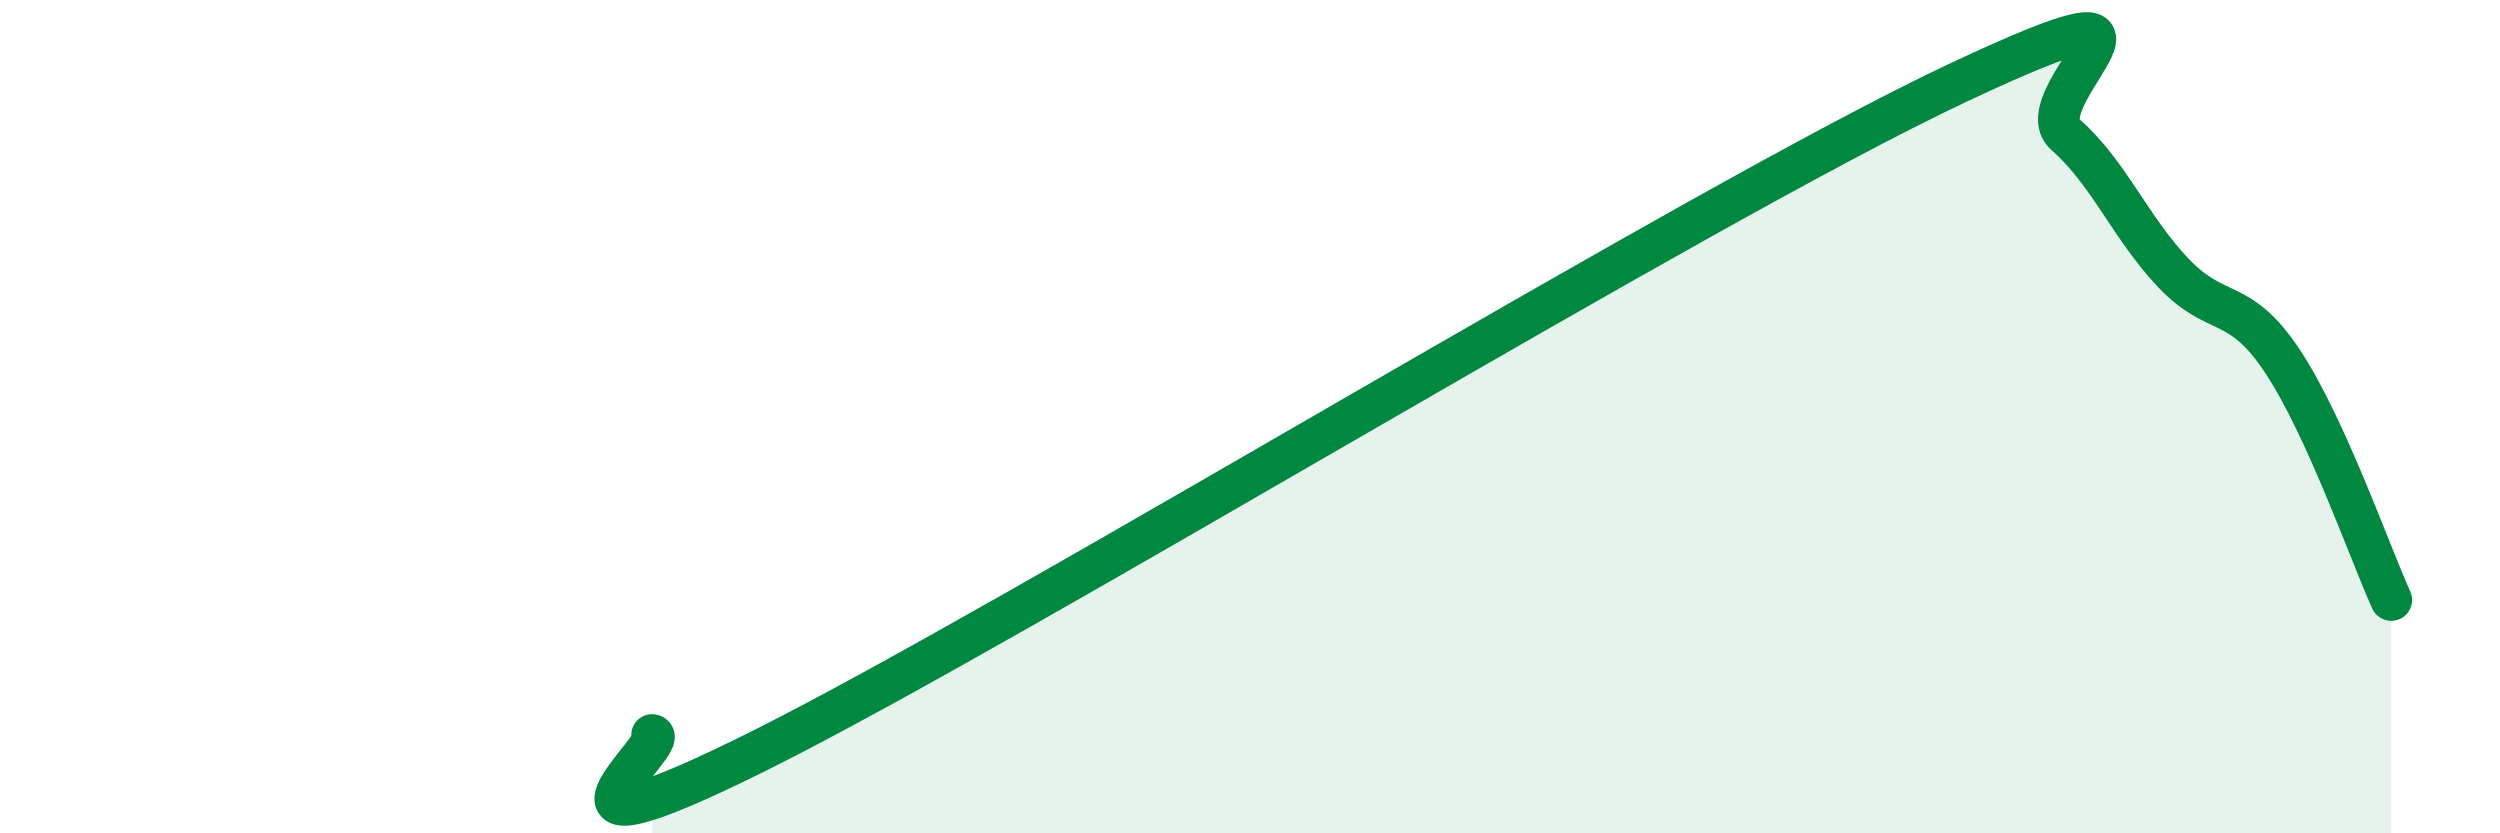 
    <svg width="60" height="20" viewBox="0 0 60 20" xmlns="http://www.w3.org/2000/svg">
      <path
        d="M 15.65,17.64 C 16.17,17.71 12,21.13 18.26,18 C 24.52,14.87 40.7,4.95 46.96,2 C 53.22,-0.95 48.53,2.32 49.57,3.23 C 50.61,4.14 51.13,5.47 52.17,6.56 C 53.21,7.65 53.74,7.1 54.78,8.67 C 55.82,10.24 56.87,13.25 57.39,14.4L57.39 20L15.65 20Z"
        fill="#008740"
        opacity="0.1"
        stroke-linecap="round"
        stroke-linejoin="round"
      />
      <path
        d="M 15.65,17.64 C 16.17,17.71 12,21.13 18.26,18 C 24.52,14.87 40.7,4.95 46.96,2 C 53.22,-0.95 48.53,2.32 49.57,3.23 C 50.61,4.14 51.13,5.47 52.17,6.56 C 53.21,7.65 53.74,7.1 54.78,8.67 C 55.82,10.24 56.87,13.25 57.39,14.4"
        stroke="#008740"
        stroke-width="1"
        fill="none"
        stroke-linecap="round"
        stroke-linejoin="round"
      />
    </svg>
  